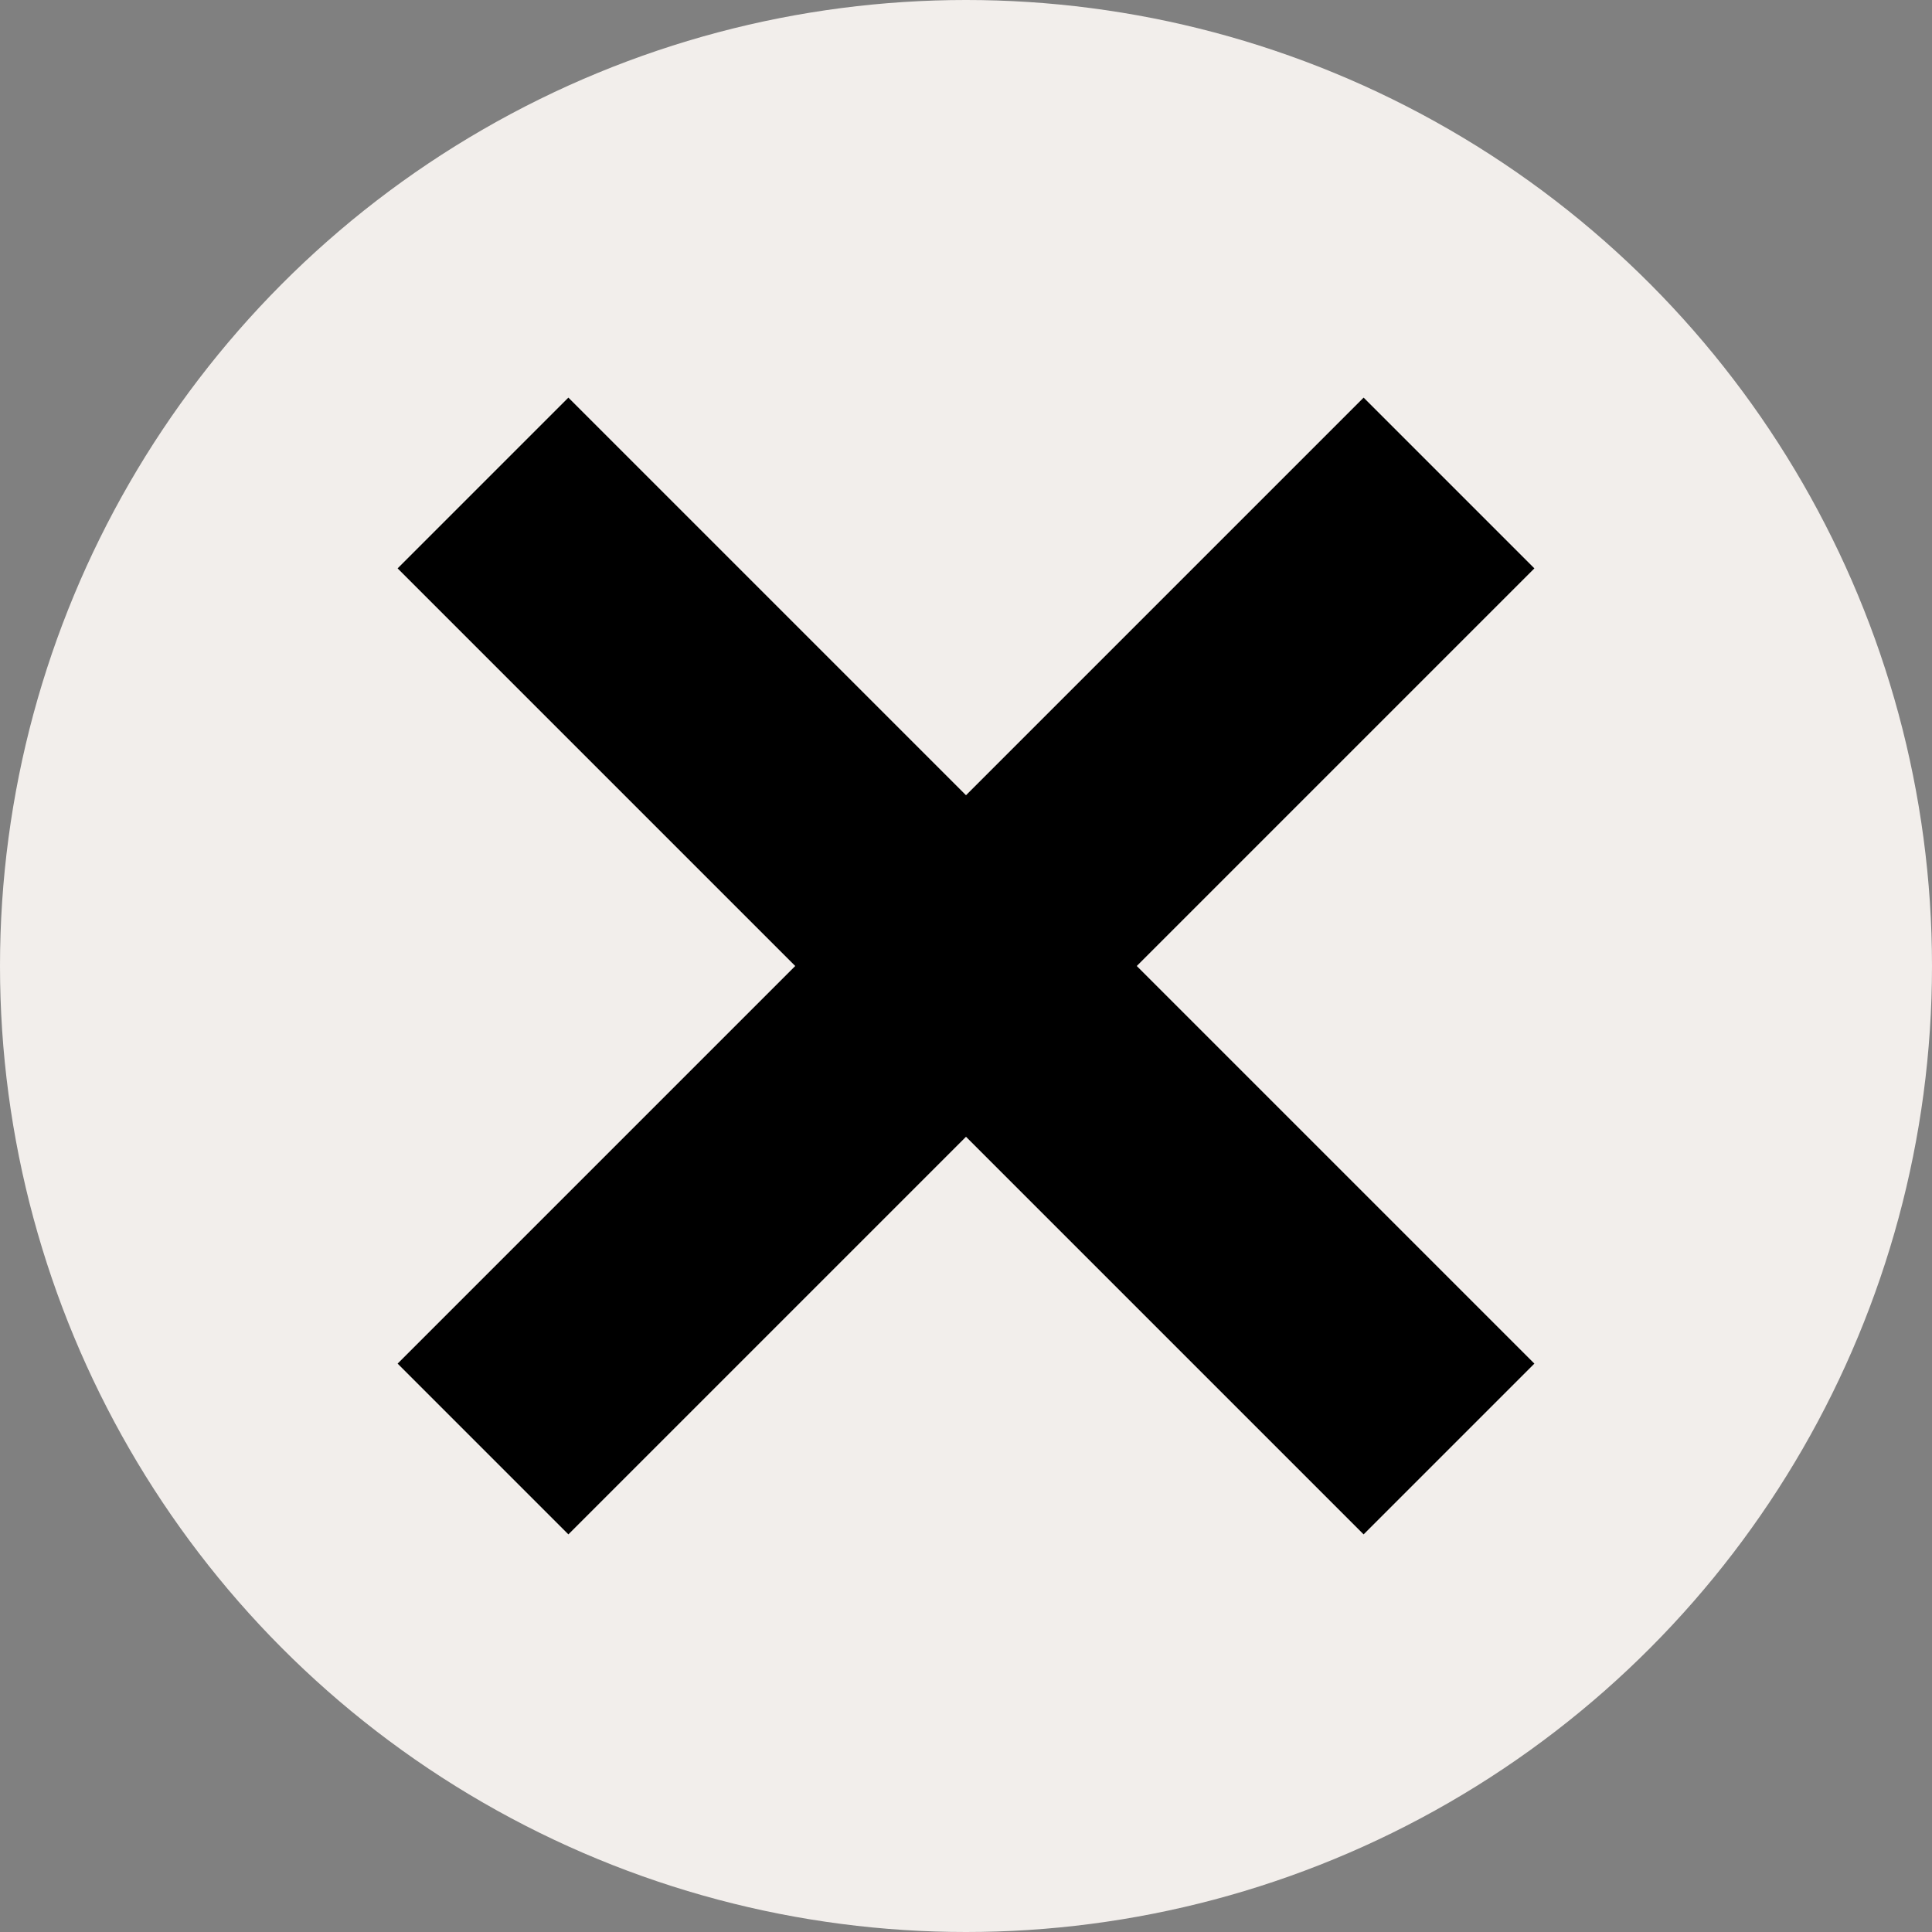 <?xml version="1.0" encoding="UTF-8"?> <svg xmlns="http://www.w3.org/2000/svg" width="24" height="24" viewBox="0 0 24 24" fill="none"><rect x="0" y="0" width="24" height="24" fill="#808080" stroke="none"/><circle cx="12" cy="12" r="12" fill="#F2EEEB"></circle><path d="M6 6L18 18" stroke="black" stroke-width="3"></path><path d="M18 6L6 18" stroke="black" stroke-width="3"></path></svg> 